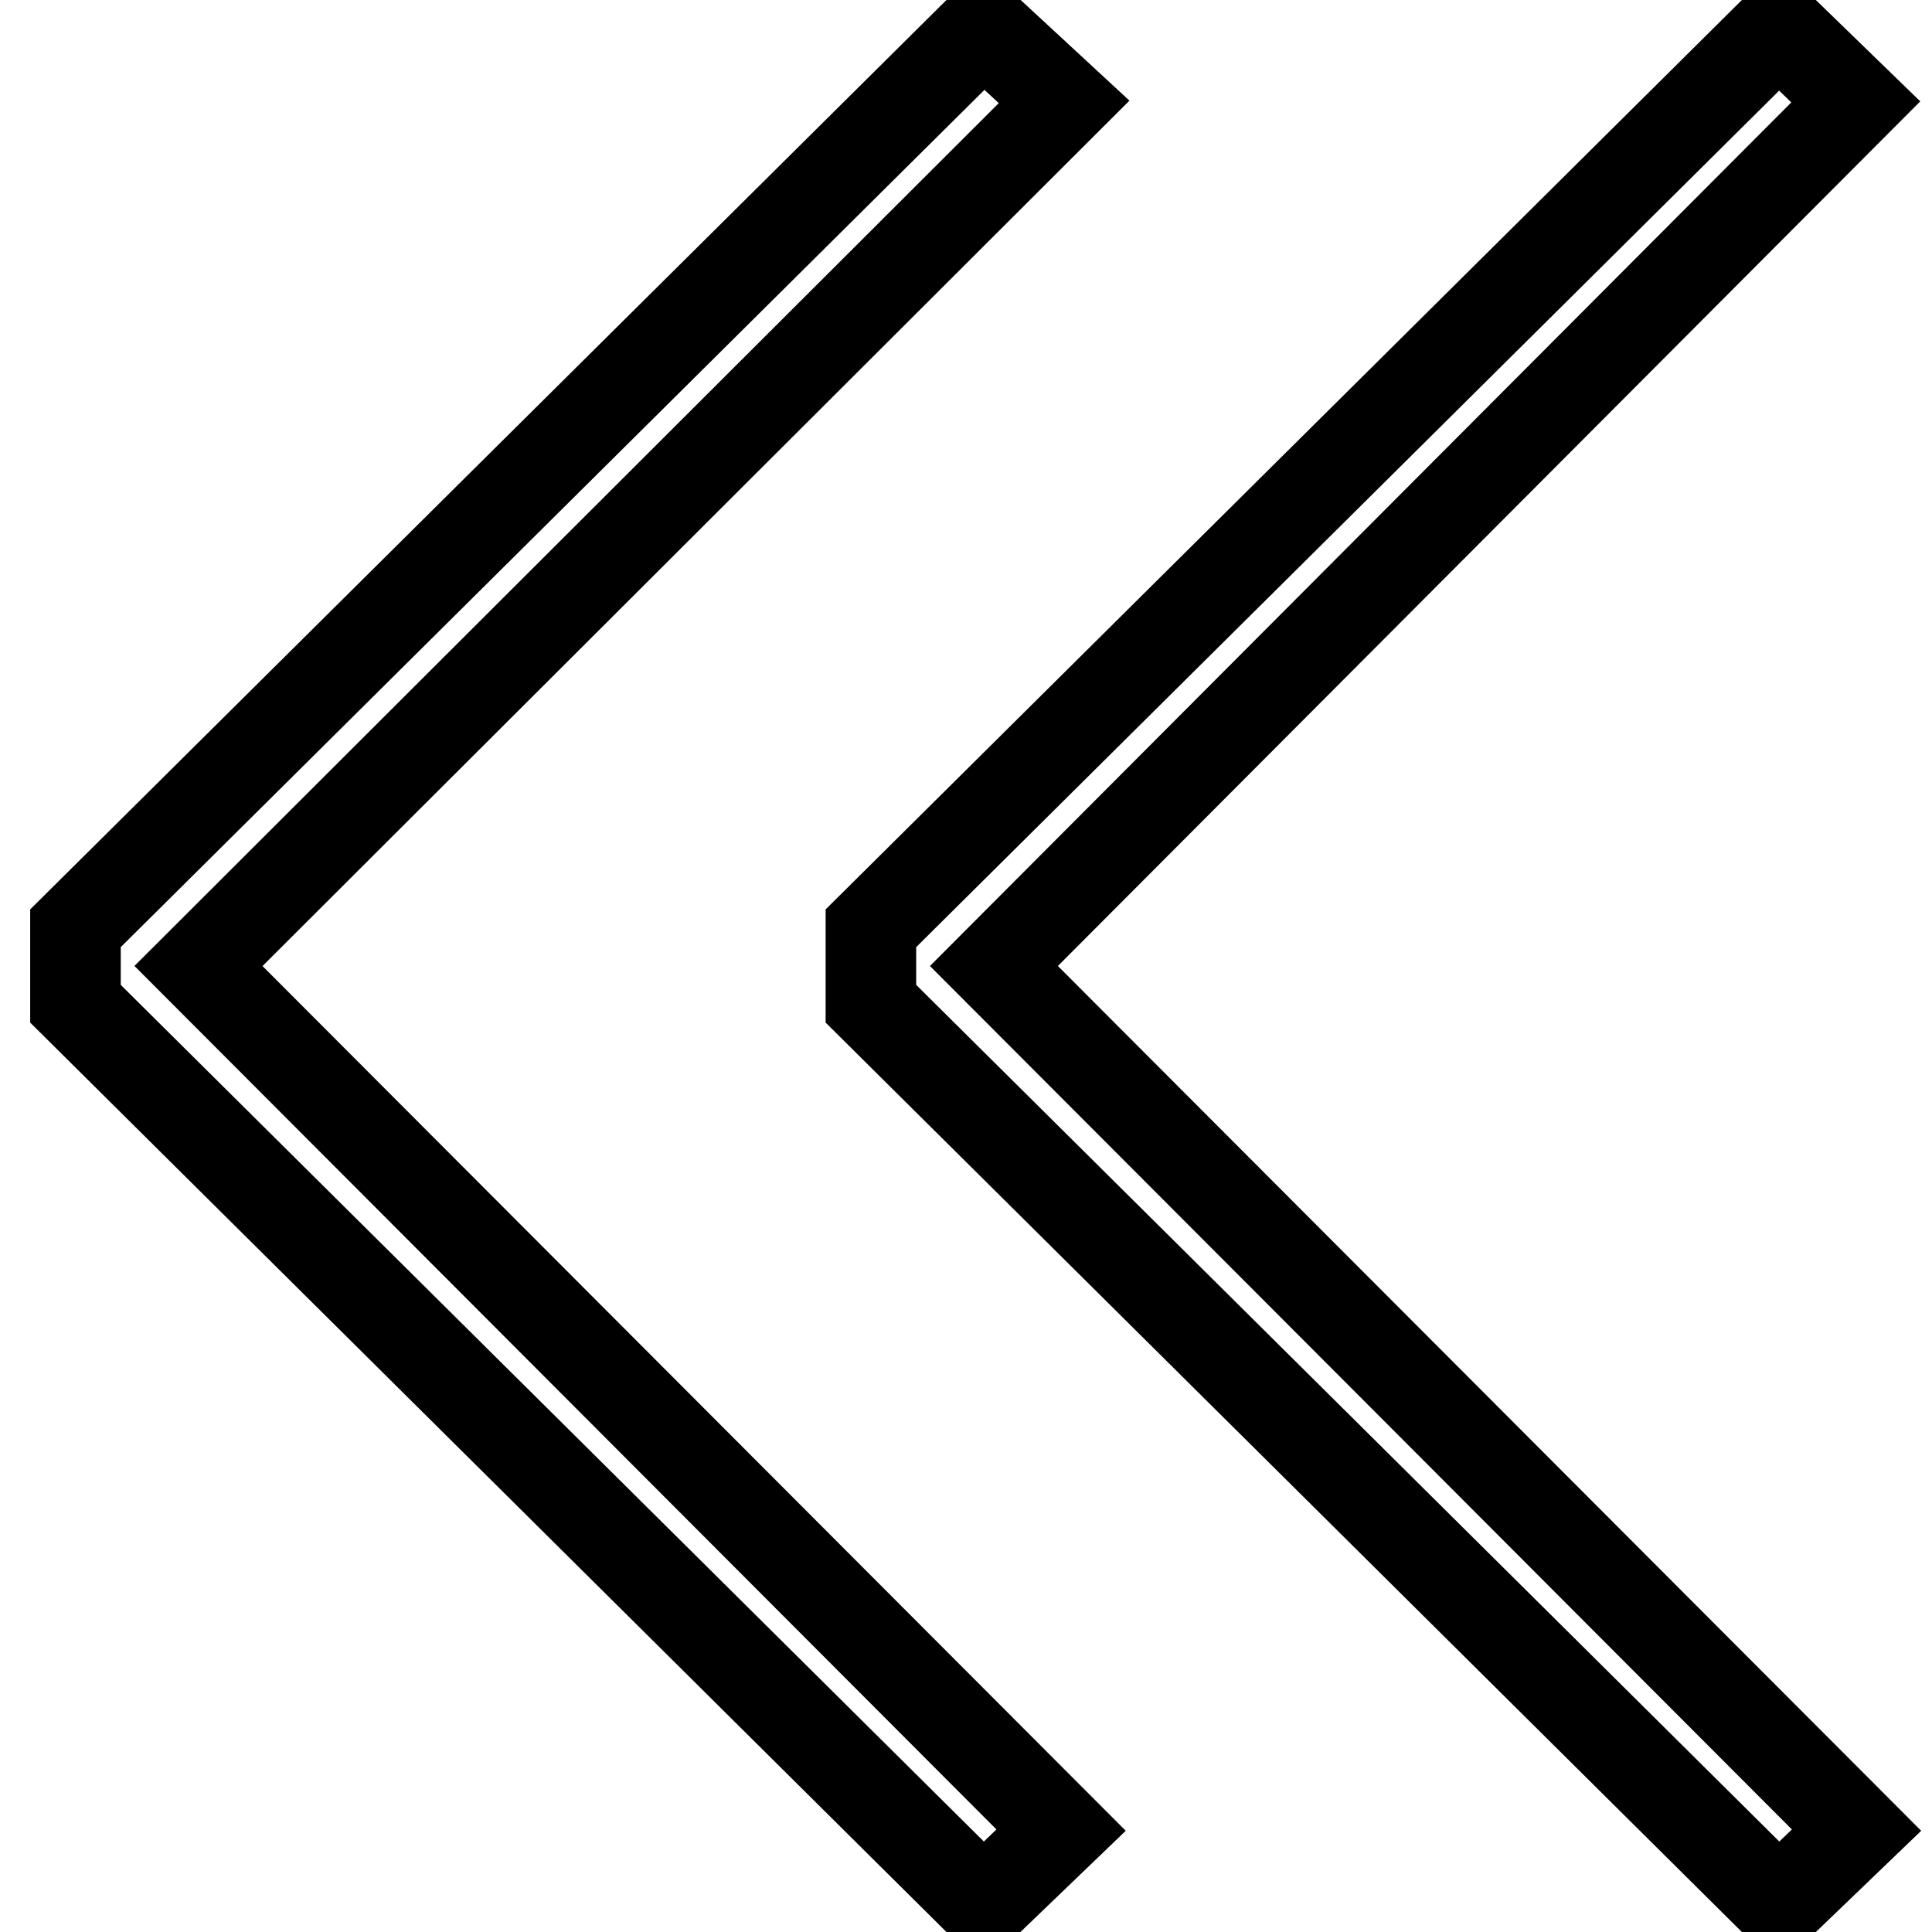 <?xml version="1.0" encoding="utf-8"?>
<!-- Svg Vector Icons : http://www.onlinewebfonts.com/icon -->
<!DOCTYPE svg PUBLIC "-//W3C//DTD SVG 1.1//EN" "http://www.w3.org/Graphics/SVG/1.1/DTD/svg11.dtd">
<svg version="1.1" xmlns="http://www.w3.org/2000/svg" xmlns:xlink="http://www.w3.org/1999/xlink" x="0px" y="0px" viewBox="0 0 256 256" enable-background="new 0 0 256 256" xml:space="preserve">
<g> <g> <path stroke-width="12" fill-opacity="0" stroke="#000000"  d="M141 13.5L130.3 3.6 10 123 10 133 130.3 252.4 140.6 242.5 26.3 128 z"/> <path stroke-width="12" fill-opacity="0" stroke="#000000"  d="M235.7 3.6L115.4 123 115.4 133 235.7 252.4 246 242.5 131.7 128 245.9 13.5 z"/> </g></g>
</svg>